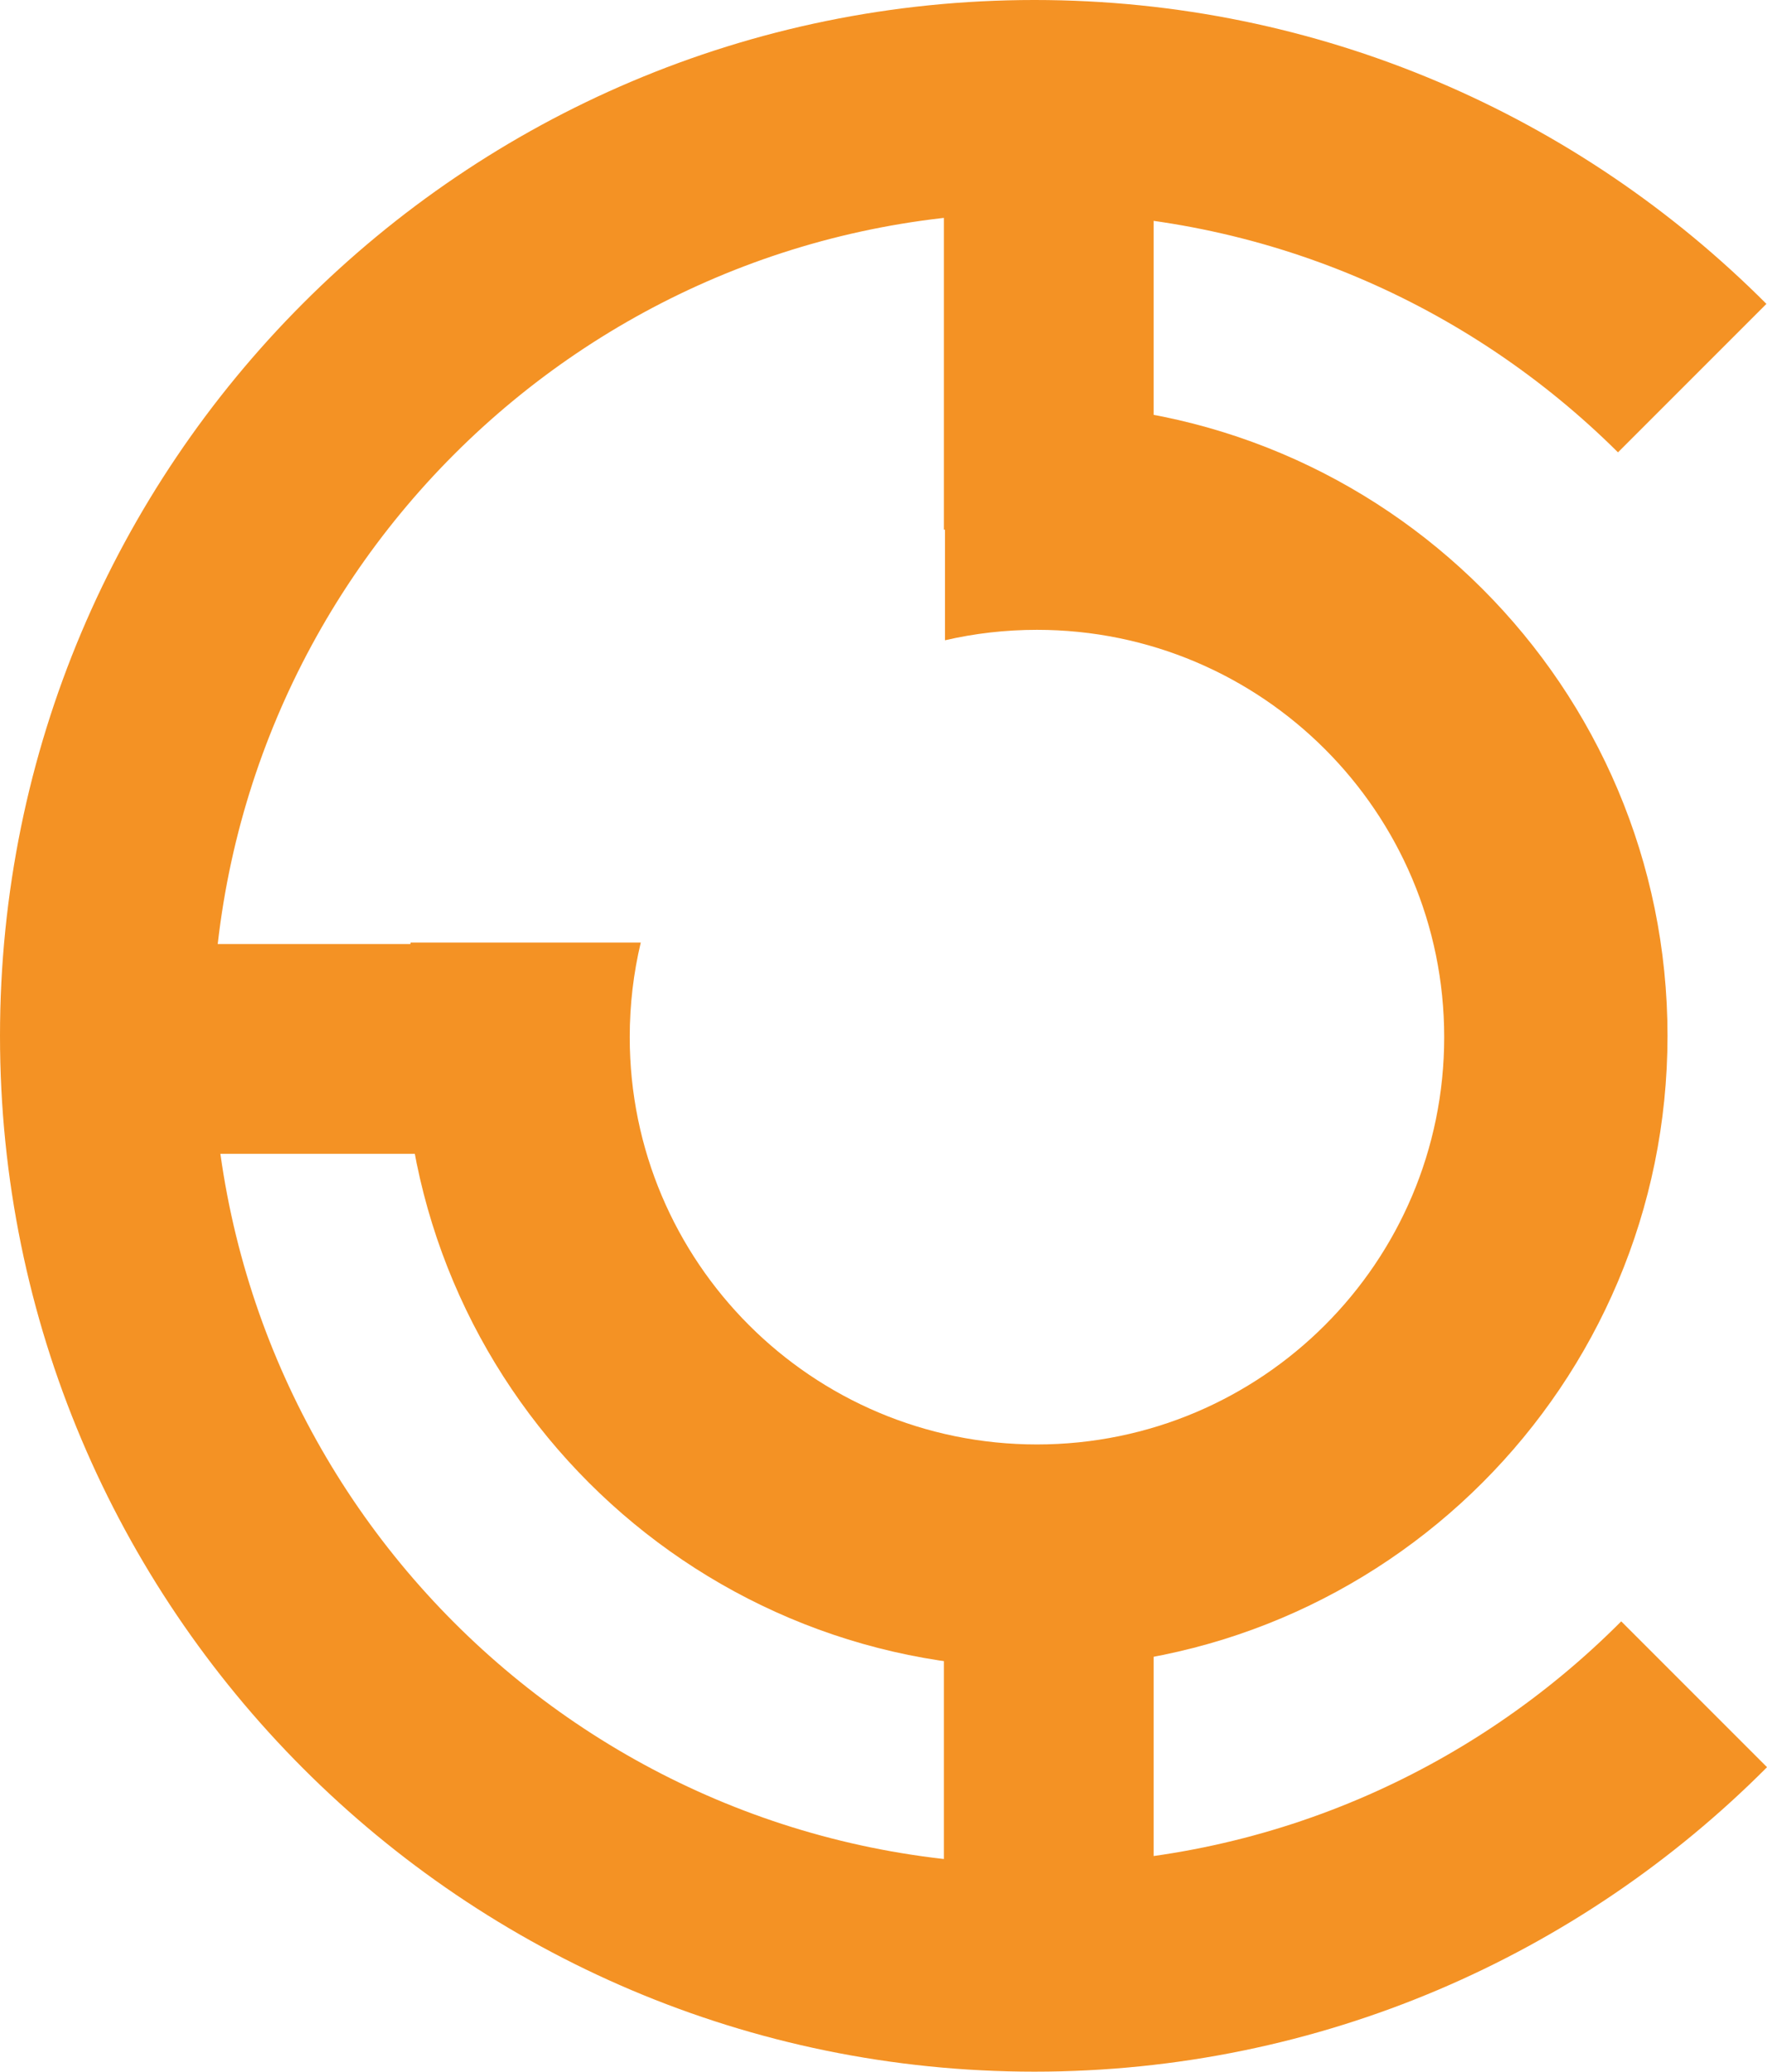 <?xml version="1.0" encoding="UTF-8" standalone="no"?>
<!-- Created with Inkscape (http://www.inkscape.org/) -->

<svg
   xmlns:dc="http://purl.org/dc/elements/1.1/"
   xmlns:cc="http://creativecommons.org/ns#"
   xmlns:rdf="http://www.w3.org/1999/02/22-rdf-syntax-ns#"
   xmlns:svg="http://www.w3.org/2000/svg"
   xmlns="http://www.w3.org/2000/svg"
   xmlns:sodipodi="http://sodipodi.sourceforge.net/DTD/sodipodi-0.dtd"
   xmlns:inkscape="http://www.inkscape.org/namespaces/inkscape"
   width="57.952mm"
   height="67.932mm"
   viewBox="0 0 57.952 67.932"
   version="1.1"
   id="svg92"
   inkscape:version="0.92.3 (2405546, 2018-03-11)"
   sodipodi:docname="trafficcontrol-2.svg">
  <defs
     id="defs86" />
  <sodipodi:namedview
     id="base"
     pagecolor="#ffffff"
     bordercolor="#666666"
     borderopacity="1.0"
     inkscape:pageopacity="0.0"
     inkscape:pageshadow="2"
     inkscape:zoom="0.35"
     inkscape:cx="-676.68207"
     inkscape:cy="342.4643"
     inkscape:document-units="mm"
     inkscape:current-layer="layer1"
     showgrid="false"
     fit-margin-top="0"
     fit-margin-left="0"
     fit-margin-right="0"
     fit-margin-bottom="0"
     inkscape:window-width="3726"
     inkscape:window-height="2049"
     inkscape:window-x="114"
     inkscape:window-y="55"
     inkscape:window-maximized="1" />
  <g
     inkscape:label="Layer 1"
     inkscape:groupmode="layer"
     id="layer1"
     transform="translate(-59.976,-171.512)">
    <path
       inkscape:connector-curvature="0"
       style="fill:#f49224;stroke-width:0.265"
       d="m 117.909,181.477 -4.868,4.868 c -4.889,-4.858 -11.62,-7.859 -19.052,-7.859 -14.938,0 -27.047,12.123 -27.047,27.078 0,14.955 12.109,27.078 27.047,27.078 7.486,0 14.261,-3.044 19.158,-7.964 l 4.782,4.782 c -6.142,6.168 -14.639,9.984 -24.026,9.984 -18.737,0 -33.927,-15.207 -33.927,-33.966 0,-18.759 15.19,-33.966 33.927,-33.966 9.377,0 17.865,3.809 24.006,9.965 z"
       id="Combined-Shape-3" />
    <path
       inkscape:connector-curvature="0"
       style="fill:#f49224;stroke-width:0.265"
       d="m 73.443,202.419 h 7.548 c -0.237,0.995 -0.362,2.034 -0.362,3.102 0,7.376 5.98,13.356 13.356,13.356 7.376,0 13.356,-5.98 13.356,-13.356 0,-7.376 -5.98,-13.356 -13.356,-13.356 -1.037,0 -2.047,0.118 -3.016,0.342 v -7.541 c 0.971,-0.139 1.963,-0.212 2.973,-0.212 11.445,0 20.723,9.278 20.723,20.723 0,11.445 -9.278,20.723 -20.723,20.723 -11.445,0 -20.723,-9.278 -20.723,-20.723 0,-1.039 0.076,-2.061 0.224,-3.059 z"
       id="path60" />
    <rect
       style="fill:#f49224;stroke-width:0.265"
       id="Rectangle"
       x="90.933"
       y="221.042"
       width="6.879"
       height="13.93" />
    <rect
       style="fill:#f49224;stroke-width:0.265"
       id="rect63"
       x="90.933"
       y="174.951"
       width="6.879"
       height="13.93" />
    <rect
       style="fill:#f49224;stroke-width:0.265"
       id="rect65"
       transform="rotate(90)"
       x="202.468"
       y="-78.034"
       width="6.879"
       height="13.07" />
  </g>
</svg>
